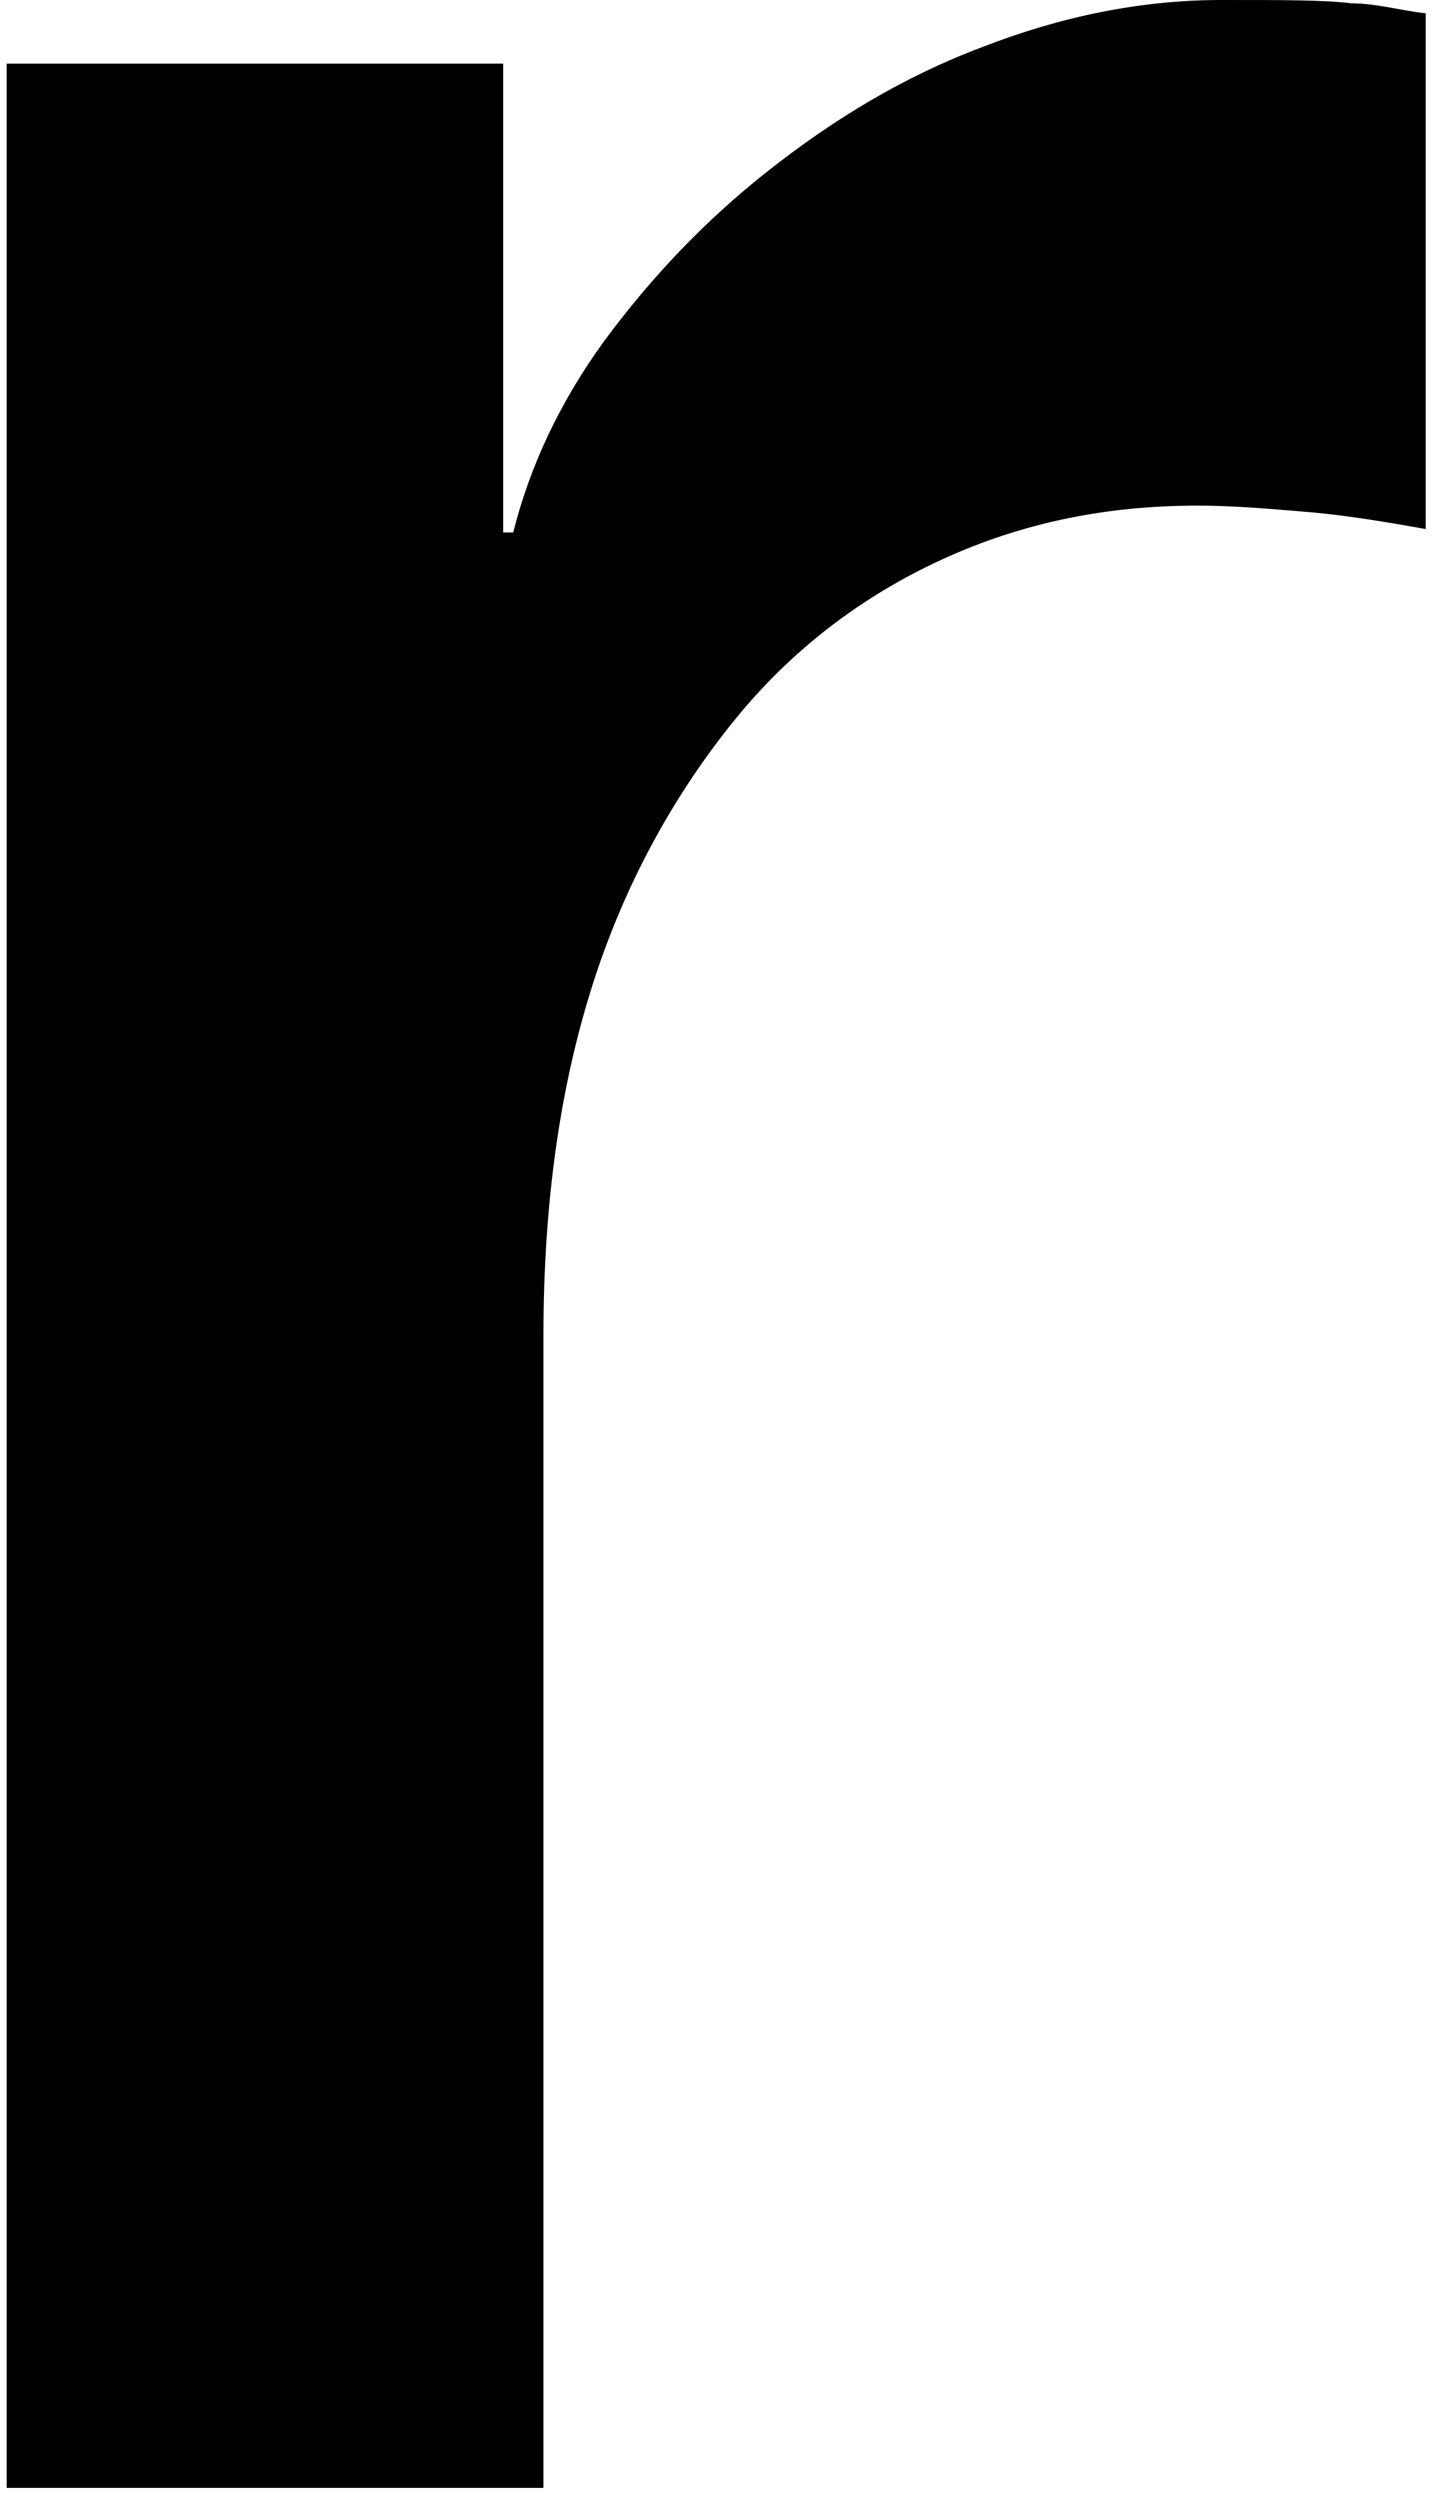 <?xml version="1.0" encoding="utf-8"?>
<svg xmlns="http://www.w3.org/2000/svg" fill="none" height="100%" overflow="visible" preserveAspectRatio="none" style="display: block;" viewBox="0 0 27 47" width="100%">
<path d="M0 1.196H9.461V10.01H9.65C9.966 8.75 10.533 7.554 11.353 6.421C12.236 5.225 13.245 4.155 14.444 3.211C15.642 2.266 16.967 1.448 18.48 0.881C19.931 0.315 21.445 0 22.959 0C24.157 0 24.914 -5.86297e-08 25.419 0.063C25.86 0.063 26.302 0.189 26.806 0.252V9.947C26.112 9.821 25.355 9.695 24.662 9.632C23.905 9.569 23.211 9.506 22.517 9.506C20.814 9.506 19.237 9.821 17.724 10.513C16.21 11.206 14.885 12.213 13.813 13.535C12.741 14.857 11.795 16.494 11.164 18.445C10.533 20.397 10.218 22.6 10.218 25.118V46.774H0.126V1.196H0Z" fill="black" id="Vector"/>
</svg>